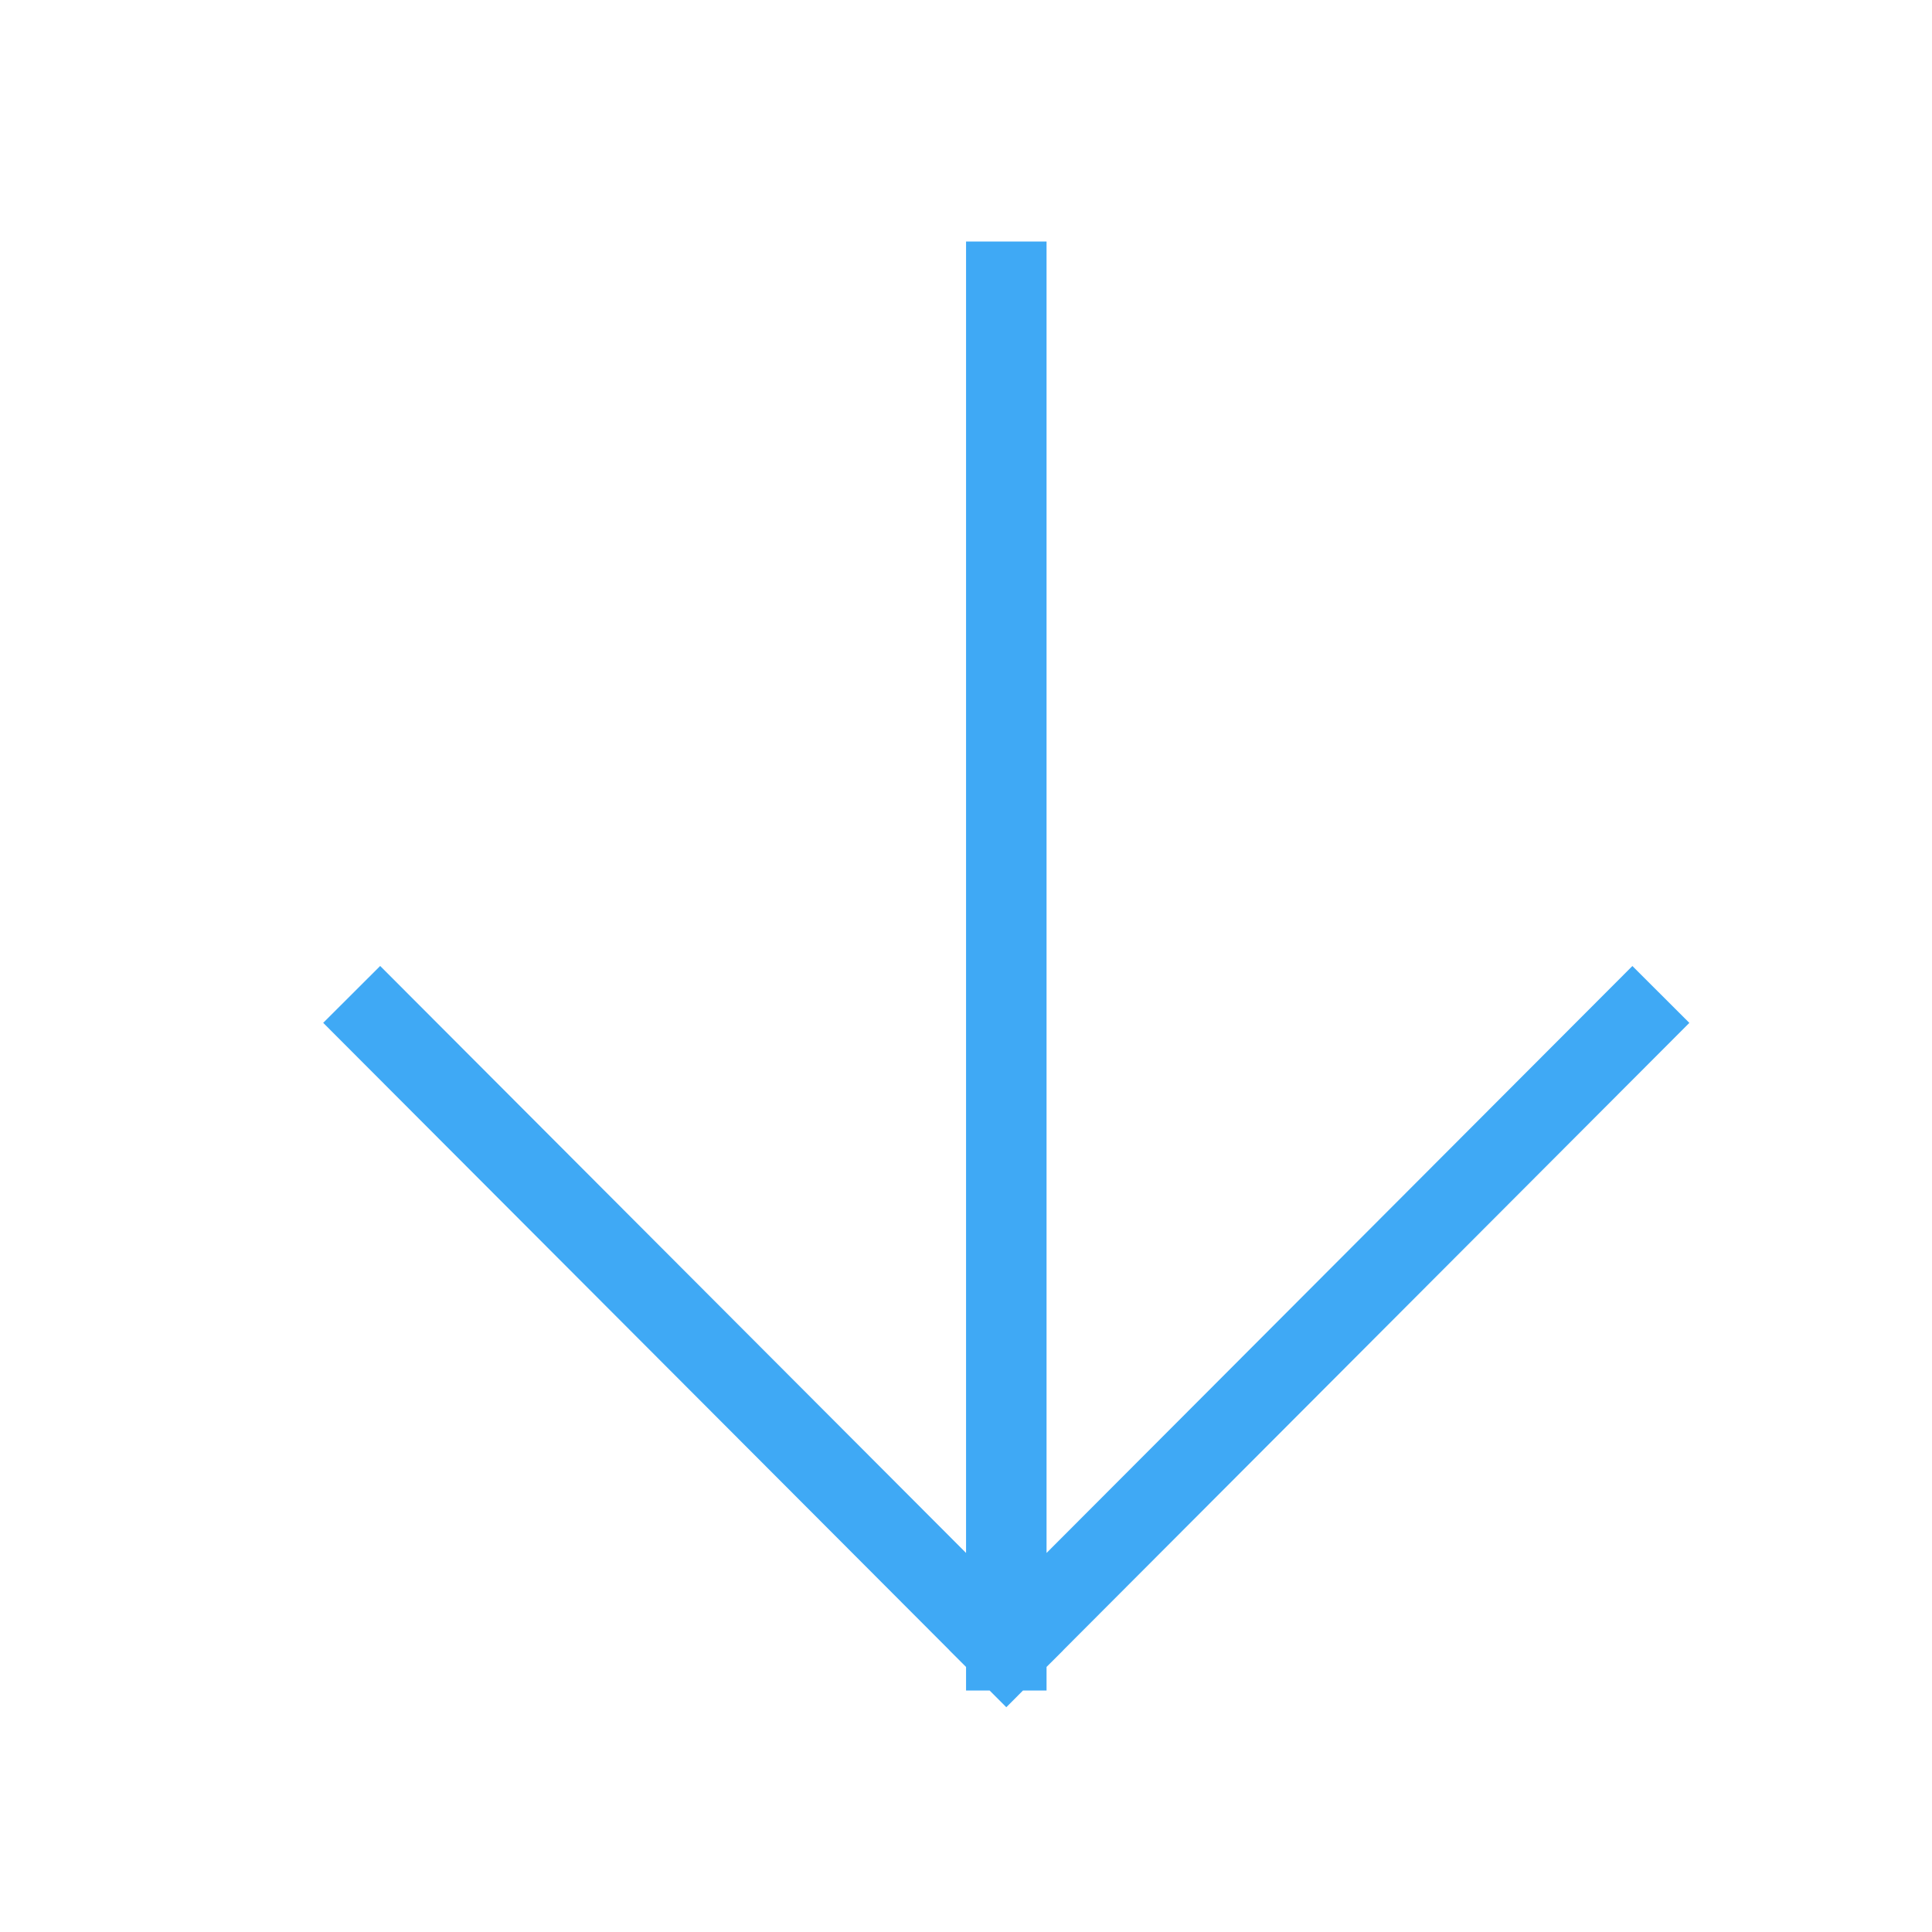 <?xml version="1.0" encoding="UTF-8"?> <svg xmlns="http://www.w3.org/2000/svg" width="36" height="36" viewBox="0 0 36 36" fill="none"><path d="M7.083 19.06L18.751 30.75M18.751 30.75L30.418 19.061M18.751 30.75L18.751 18L18.751 5.25" stroke="#3FA9F5" stroke-width="1.5" stroke-linecap="square" stroke-linejoin="round"></path></svg> 